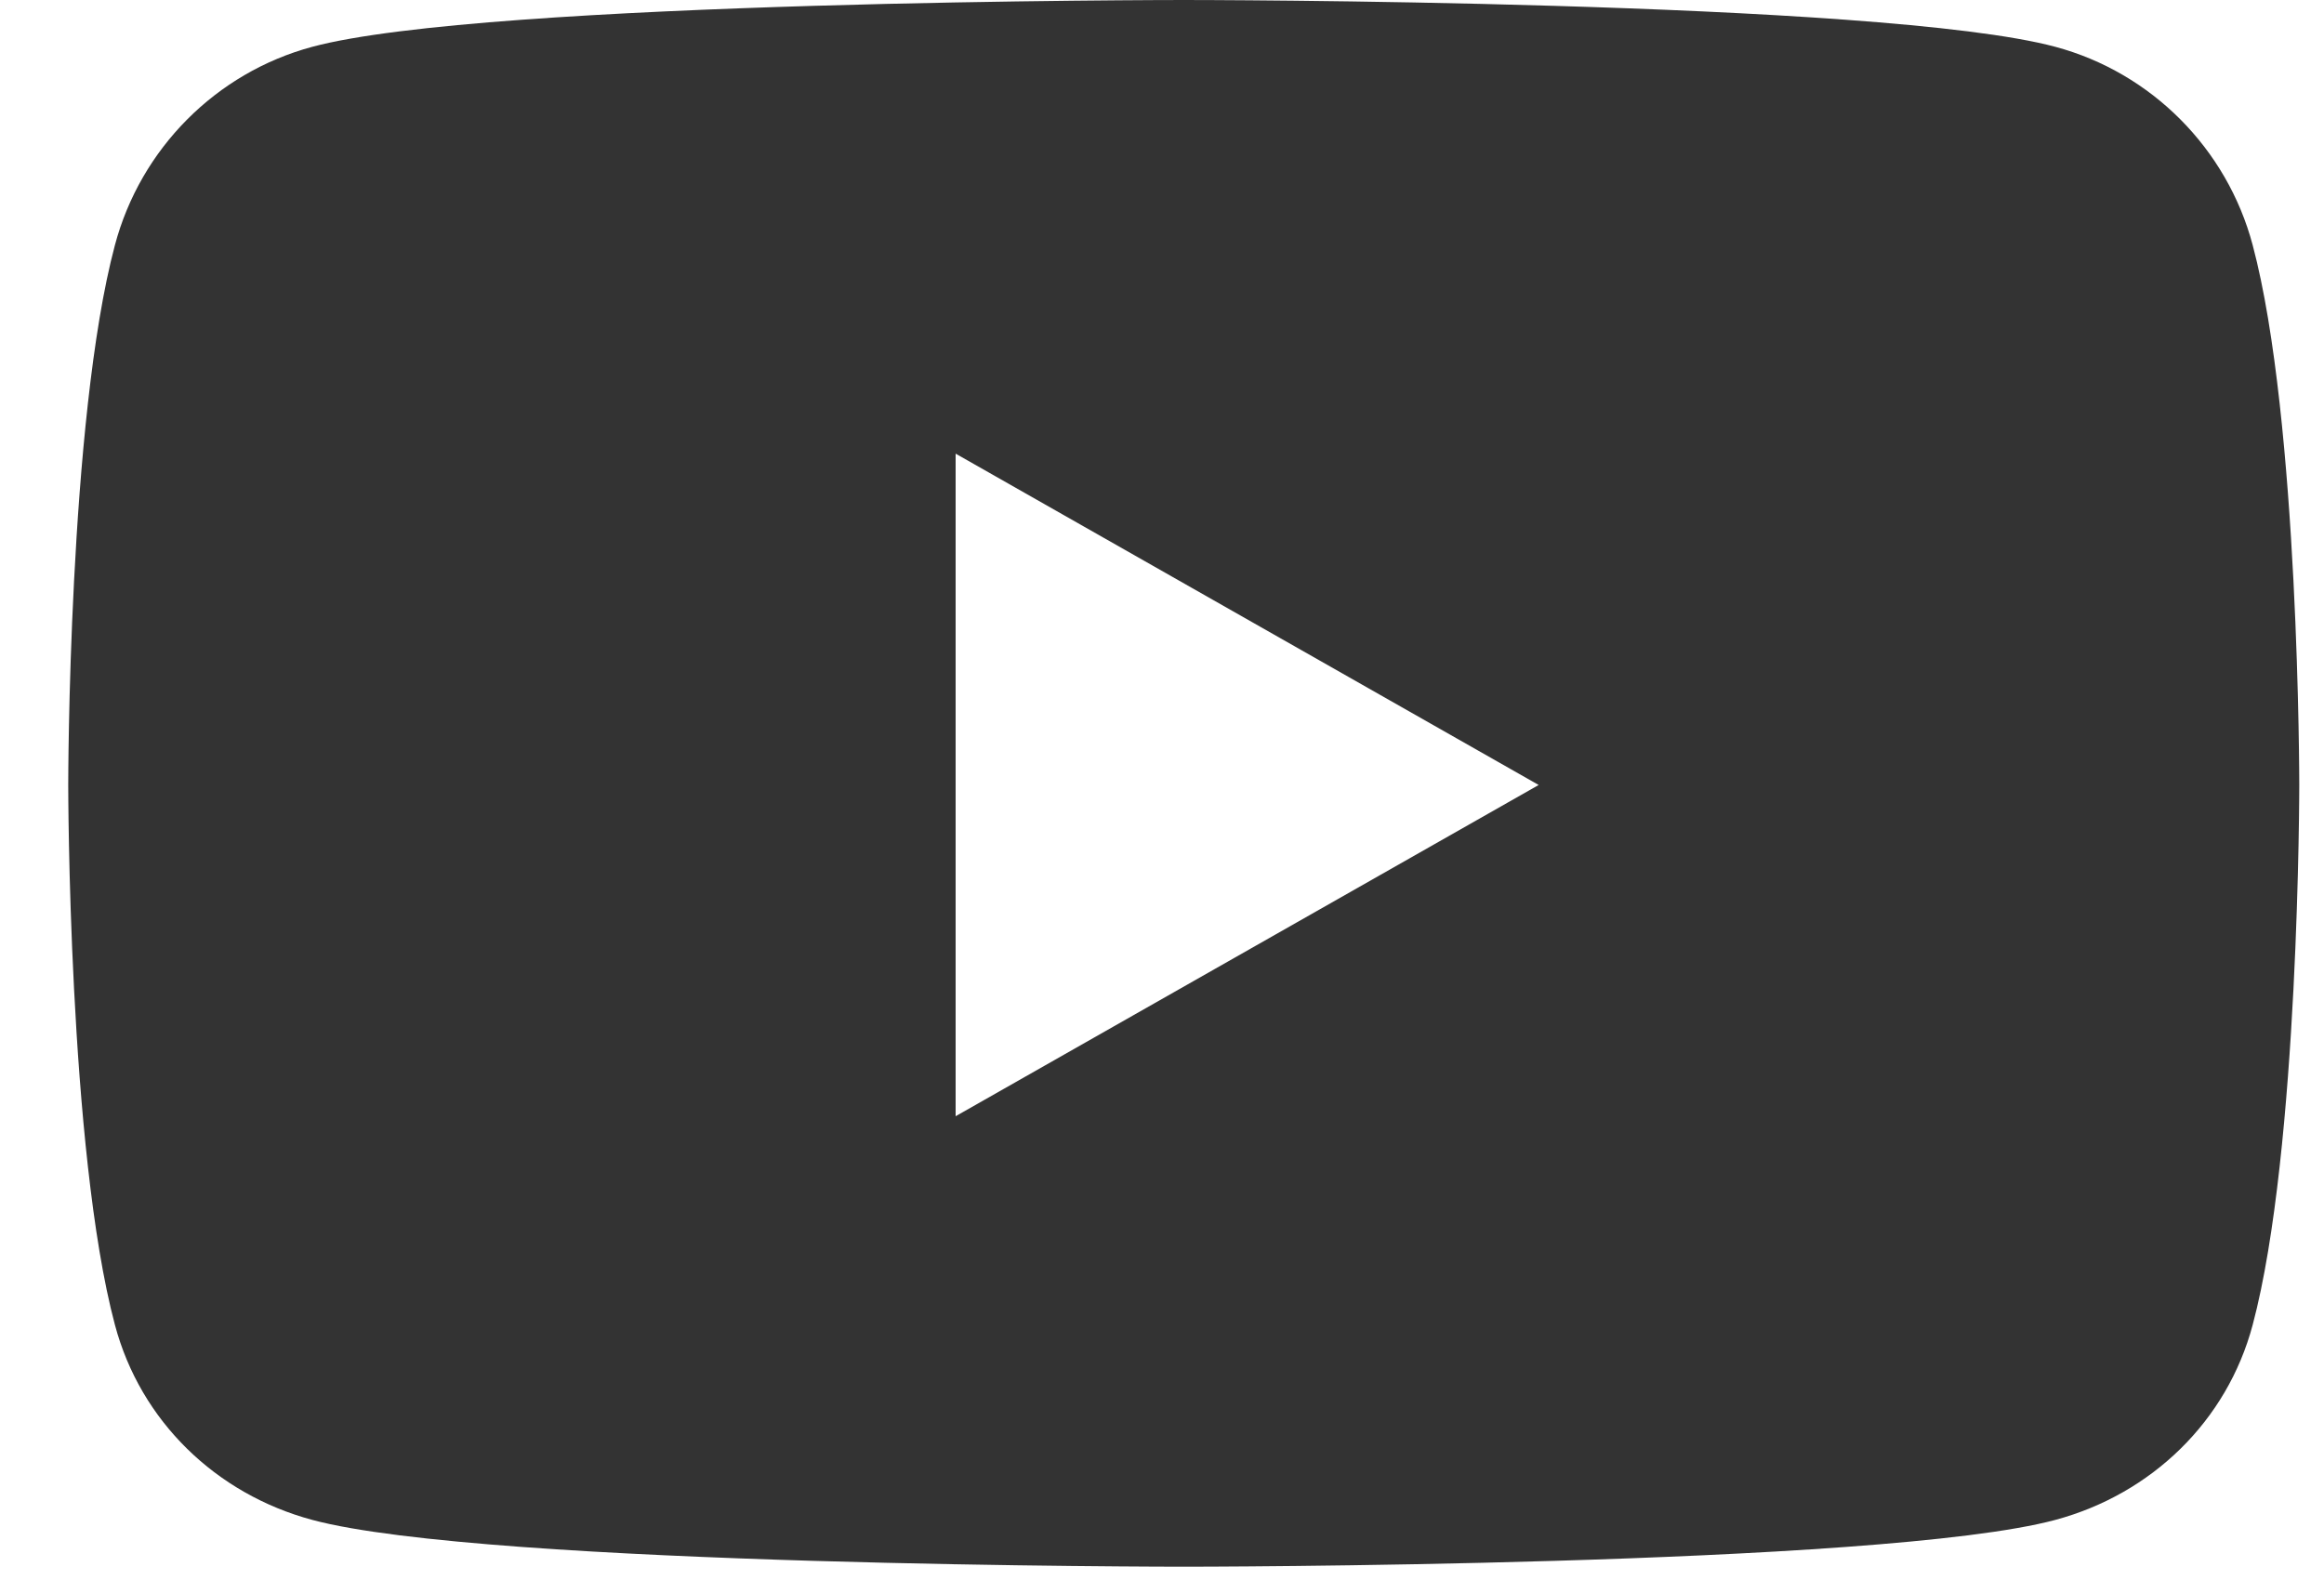 <svg width="25" height="17" viewBox="0 0 25 17" fill="none" xmlns="http://www.w3.org/2000/svg">
<path d="M24.233 2.638C23.957 1.599 23.144 0.782 22.111 0.504C20.239 0 12.734 0 12.734 0C12.734 0 5.229 0 3.358 0.504C2.325 0.782 1.512 1.599 1.236 2.638C0.734 4.519 0.734 8.446 0.734 8.446C0.734 8.446 0.734 12.372 1.236 14.254C1.512 15.292 2.325 16.075 3.358 16.353C5.229 16.857 12.734 16.857 12.734 16.857C12.734 16.857 20.239 16.857 22.111 16.353C23.144 16.075 23.957 15.292 24.233 14.254C24.734 12.372 24.734 8.446 24.734 8.446C24.734 8.446 24.734 4.519 24.233 2.638ZM10.28 12.01V4.881L16.552 8.446L10.28 12.01Z" fill="#333333"/>
</svg>
